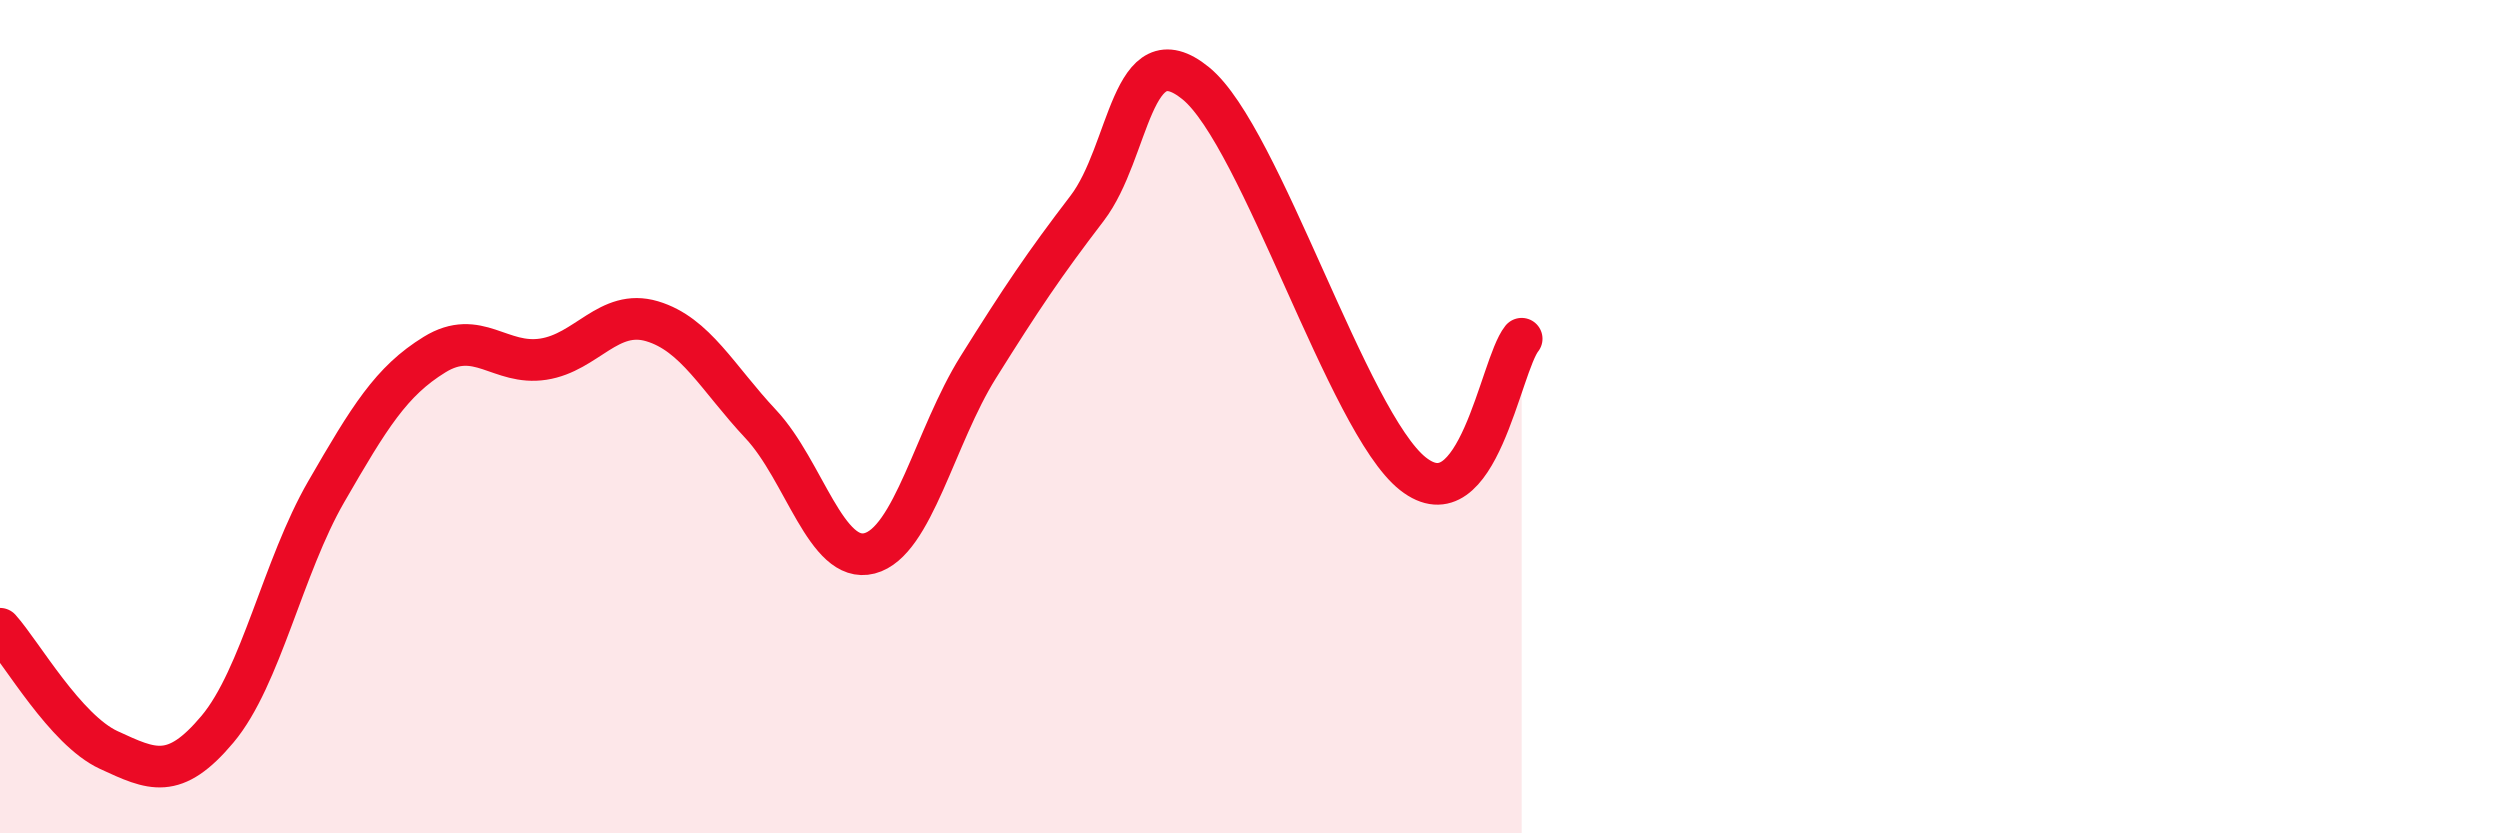 
    <svg width="60" height="20" viewBox="0 0 60 20" xmlns="http://www.w3.org/2000/svg">
      <path
        d="M 0,15.09 C 0.52,15.67 1.57,17.52 2.61,18 C 3.65,18.48 4.18,18.74 5.22,17.5 C 6.26,16.26 6.79,13.6 7.83,11.8 C 8.87,10 9.39,9.15 10.43,8.51 C 11.47,7.87 12,8.78 13.04,8.62 C 14.08,8.46 14.61,7.4 15.65,7.71 C 16.69,8.02 17.22,9.07 18.26,10.18 C 19.3,11.29 19.83,13.55 20.87,13.28 C 21.91,13.01 22.44,10.47 23.48,8.81 C 24.52,7.15 25.05,6.36 26.09,5 C 27.13,3.64 27.14,0.73 28.7,2 C 30.26,3.27 32.35,10.14 33.91,11.37 C 35.47,12.6 36,8.78 36.52,8.13L36.52 20L0 20Z"
        fill="#EB0A25"
        opacity="0.1"
        stroke-linecap="round"
        stroke-linejoin="round"
      />
      <path
        d="M 0,15.09 C 0.52,15.67 1.57,17.52 2.61,18 C 3.65,18.48 4.18,18.74 5.22,17.5 C 6.26,16.26 6.79,13.6 7.83,11.8 C 8.87,10 9.39,9.15 10.43,8.51 C 11.47,7.87 12,8.78 13.04,8.62 C 14.08,8.46 14.61,7.4 15.65,7.71 C 16.69,8.02 17.22,9.07 18.26,10.18 C 19.3,11.29 19.83,13.55 20.87,13.28 C 21.91,13.01 22.44,10.47 23.48,8.81 C 24.52,7.15 25.05,6.36 26.09,5 C 27.13,3.64 27.14,0.73 28.7,2 C 30.26,3.27 32.35,10.14 33.91,11.37 C 35.47,12.6 36,8.78 36.52,8.13"
        stroke="#EB0A25"
        stroke-width="1"
        fill="none"
        stroke-linecap="round"
        stroke-linejoin="round"
      />
    </svg>
  